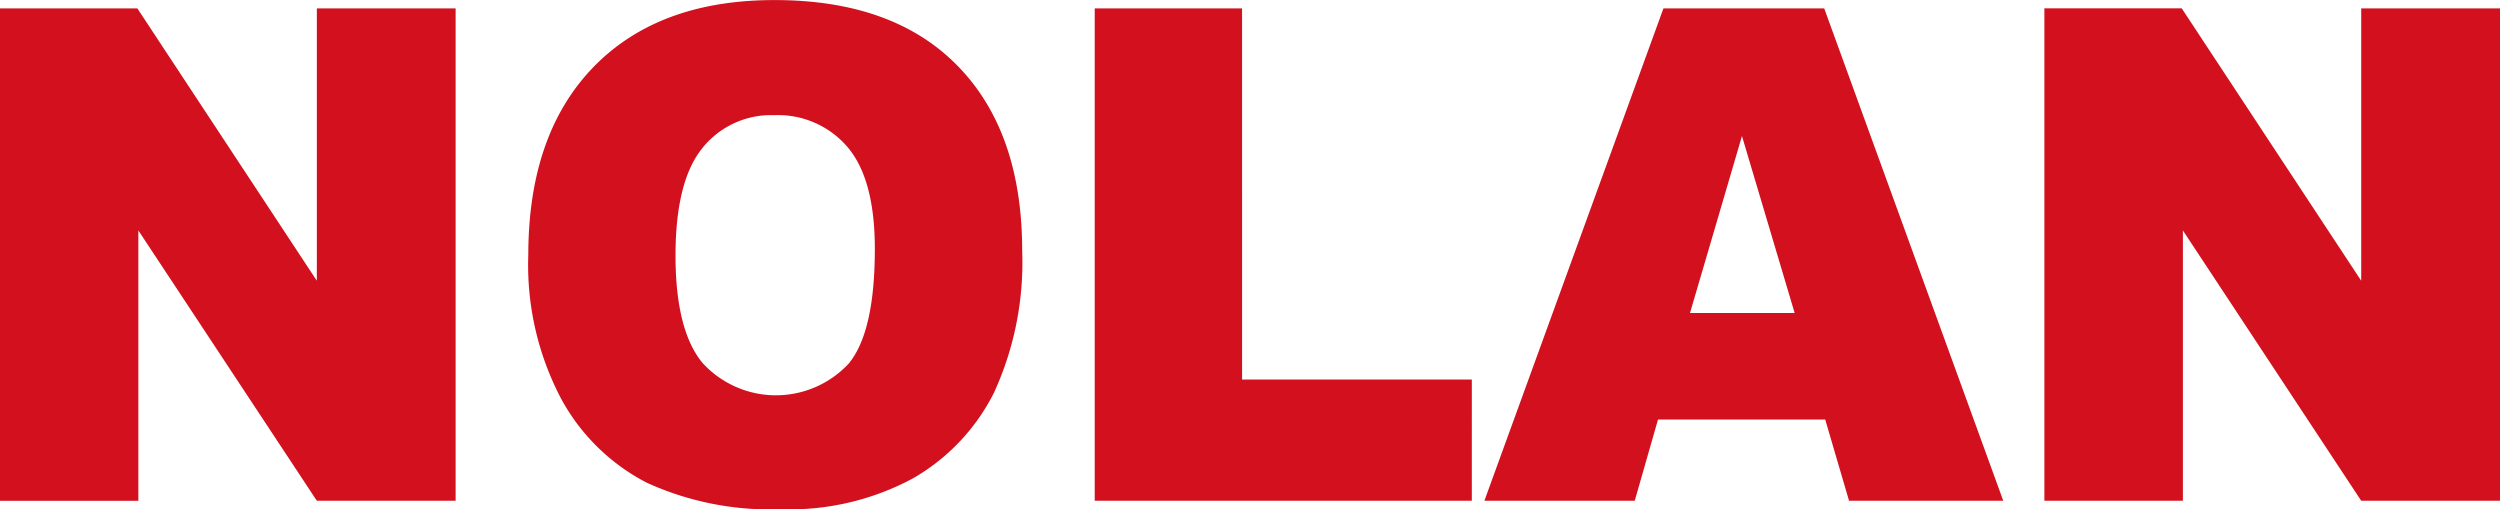 <svg xmlns="http://www.w3.org/2000/svg" width="175.09" height="35.656" viewBox="0 0 175.09 35.656">
  <defs>
    <style>
      .cls-1 {
        fill: #d2101e;
        fill-rule: evenodd;
      }
    </style>
  </defs>
  <path id="icons_Nolan_logo.svg" data-name="icons/Nolan_logo.svg" class="cls-1" d="M1737.56,111.509h9.7V92.576l12.49,18.933h9.73V77.026h-9.73V96.1l-12.57-19.077h-9.62v34.483Zm-24.82-13.152,3.64-12.392,3.69,12.392h-7.33Zm11.14,13.152h10.8l-12.54-34.483h-11.26l-12.54,34.483h10.53l1.63-5.69h11.71Zm-52.83,0h26.41V103.02h-16.09V77.026h-10.32v34.483Zm-27.46-24.724a6.156,6.156,0,0,1,5.01-2.28,6.391,6.391,0,0,1,5.15,2.248q1.9,2.248,1.9,7.114c0,3.859-.6,6.531-1.82,8.024a6.961,6.961,0,0,1-10.26-.048q-1.875-2.28-1.88-7.5c0-3.511.64-6.027,1.9-7.553m-9.91,17.573a14.262,14.262,0,0,0,6,5.883,20.81,20.81,0,0,0,9.35,1.857,18.27,18.27,0,0,0,9.27-2.152,14.3,14.3,0,0,0,5.7-6.022,21.88,21.88,0,0,0,1.97-9.919q0-8.326-4.51-12.948t-12.84-4.619q-8.13,0-12.69,4.705-4.545,4.705-4.55,13.146a20.083,20.083,0,0,0,2.3,10.069m-39.31,7.151h9.7V92.576l12.5,18.933h9.72V77.026h-9.72V96.1L1604,77.026h-9.63v34.483Z" transform="translate(-1594.38 -76.438)"/>
</svg>
